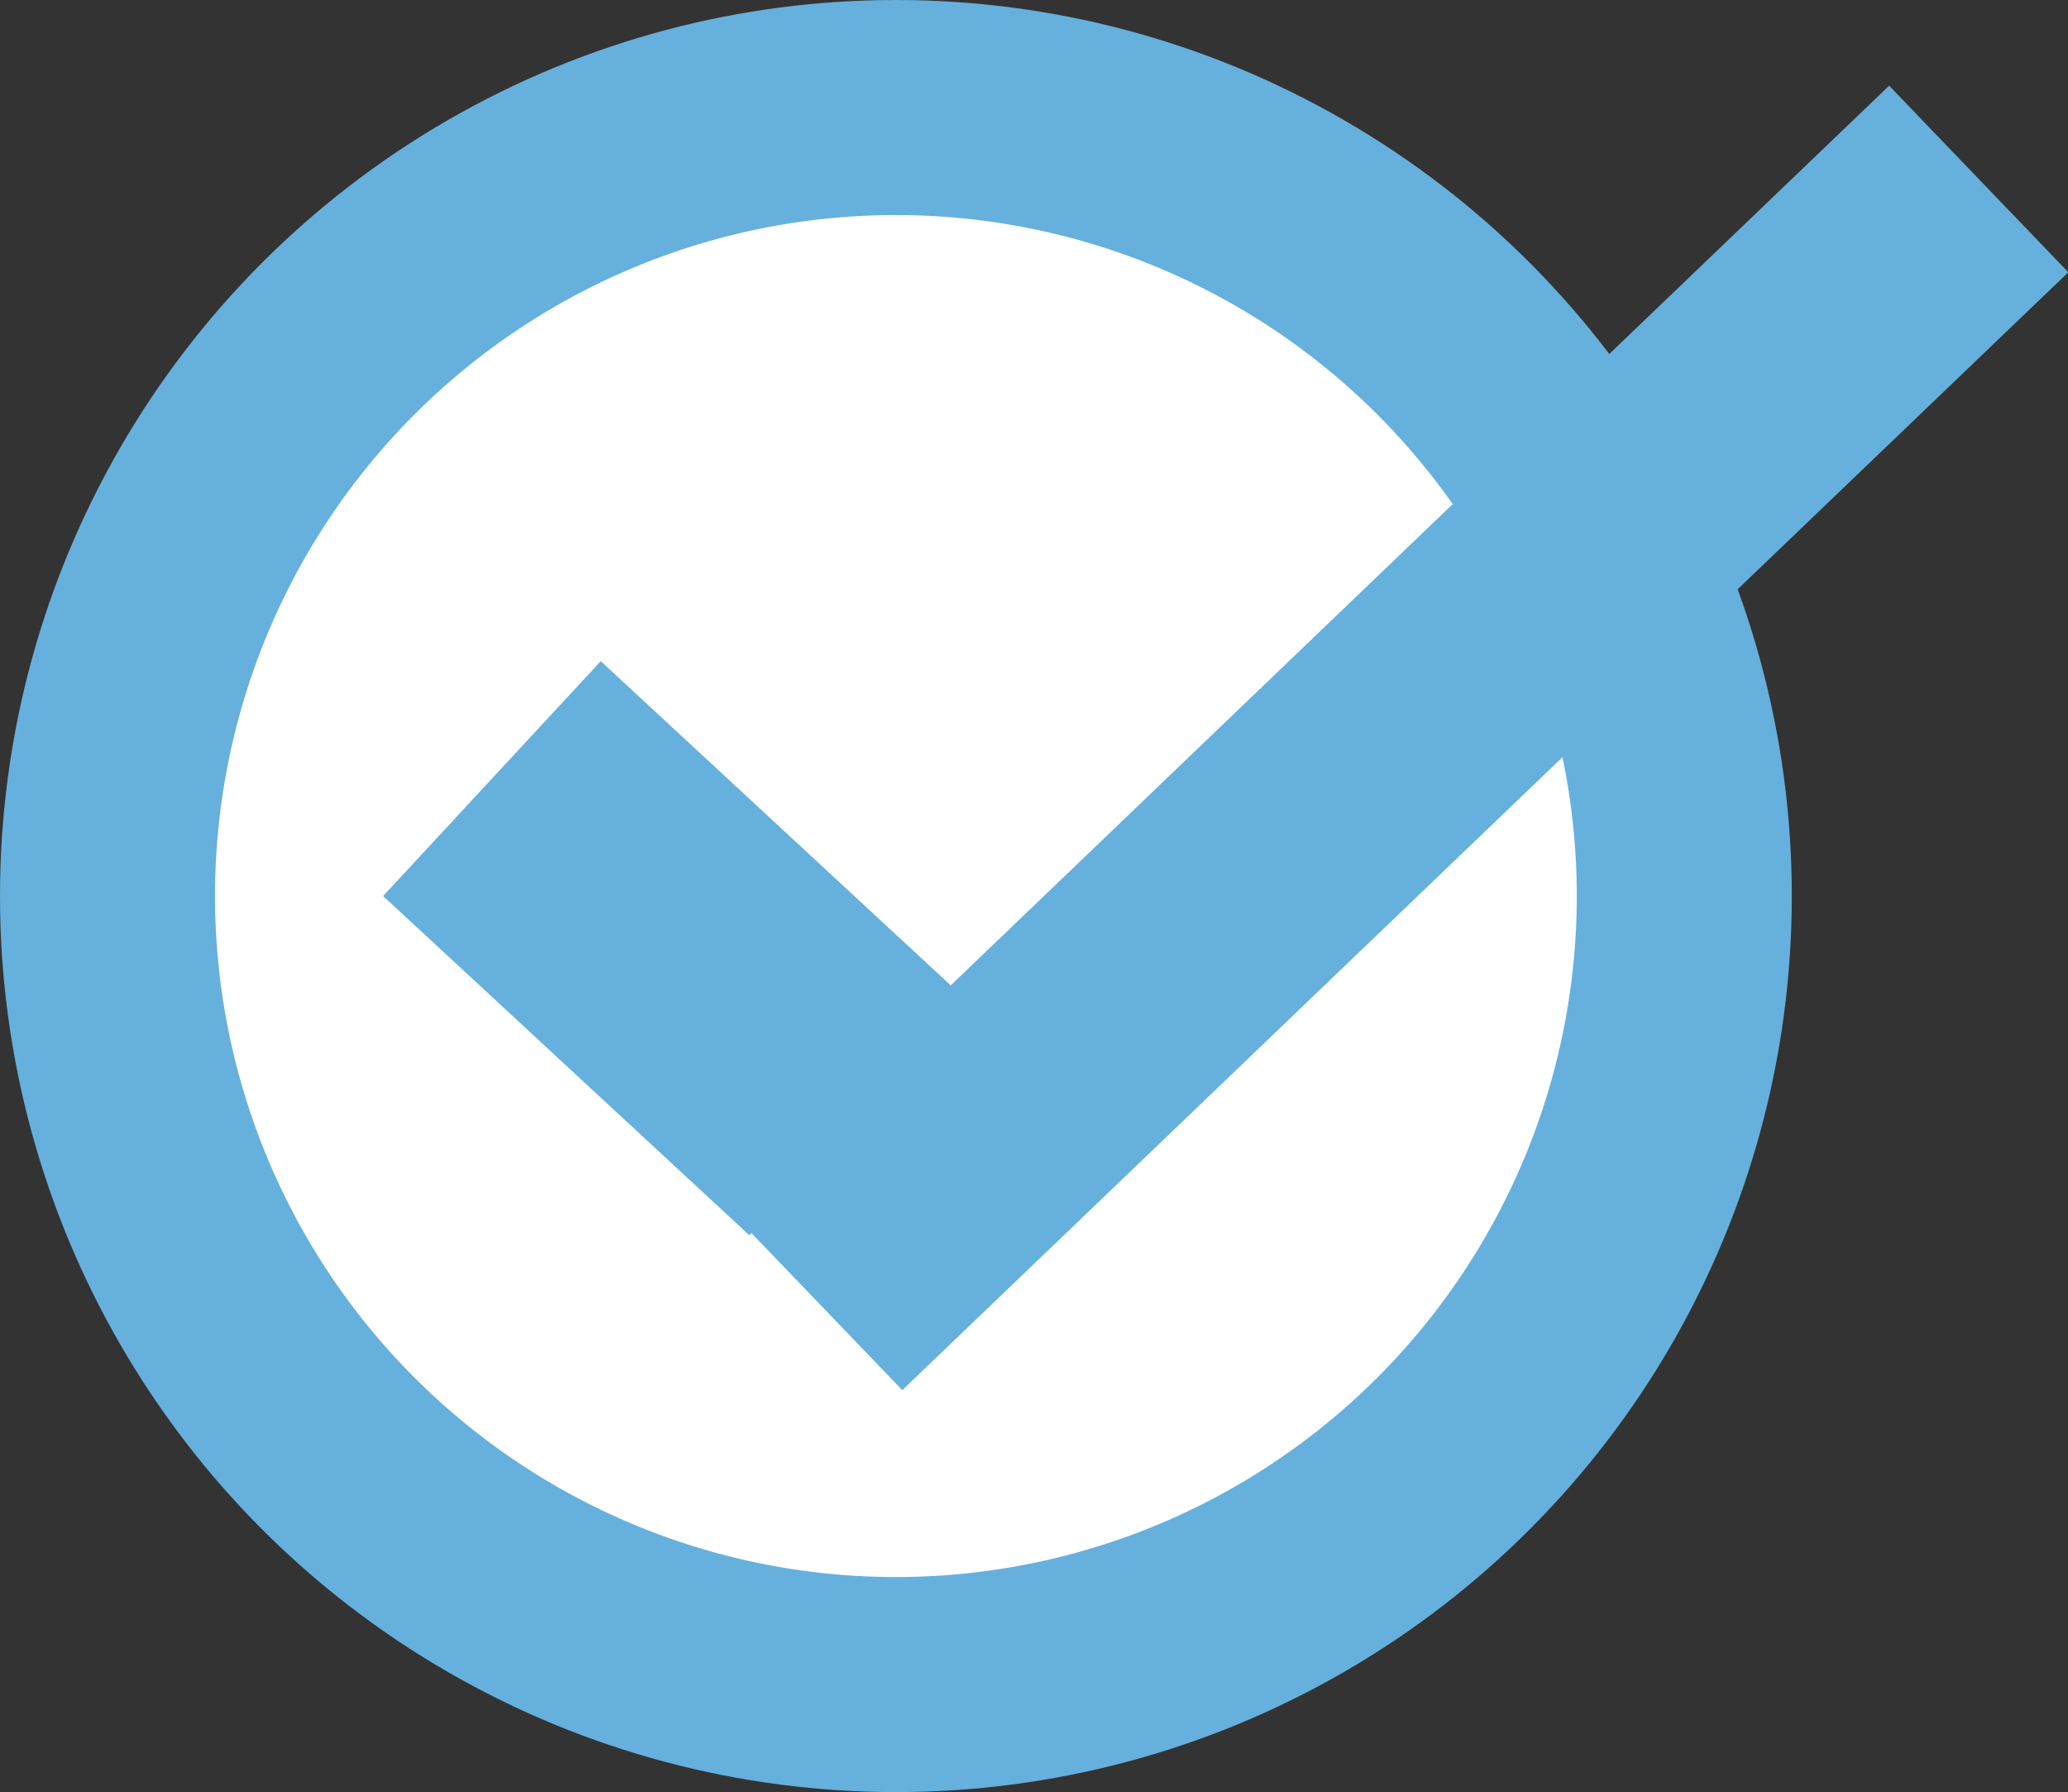 <svg xmlns="http://www.w3.org/2000/svg" width="32.316" height="28" viewBox="0 0 32.316 28">
  <rect x="0" y="0" width="32.316" height="28" fill="#333333" stroke="none"/>
  <g id="チェックマーク" transform="translate(-299 -894)">
    <circle id="楕円形_606_のコピー" data-name="楕円形 606 のコピー" cx="14" cy="14" r="14" transform="translate(299 894)" fill="#66b0dd"/>
    <path id="楕円形_606" data-name="楕円形 606" d="M302.36,908A10.64,10.64,0,1,1,313,918.64,10.64,10.64,0,0,1,302.36,908Z" fill="#fff"/>
    <path id="長方形_608" data-name="長方形 608" d="M308.388,904.33l5.722,5.3-3.4,3.67-5.723-5.3Z" fill="#66b0dd"/>
    <path id="長方形_609" data-name="長方形 609" d="M328.521,895.339l2.8,2.915L313.1,915.72l-2.8-2.915Z" fill="#66b0dd"/>
  </g>
</svg>
